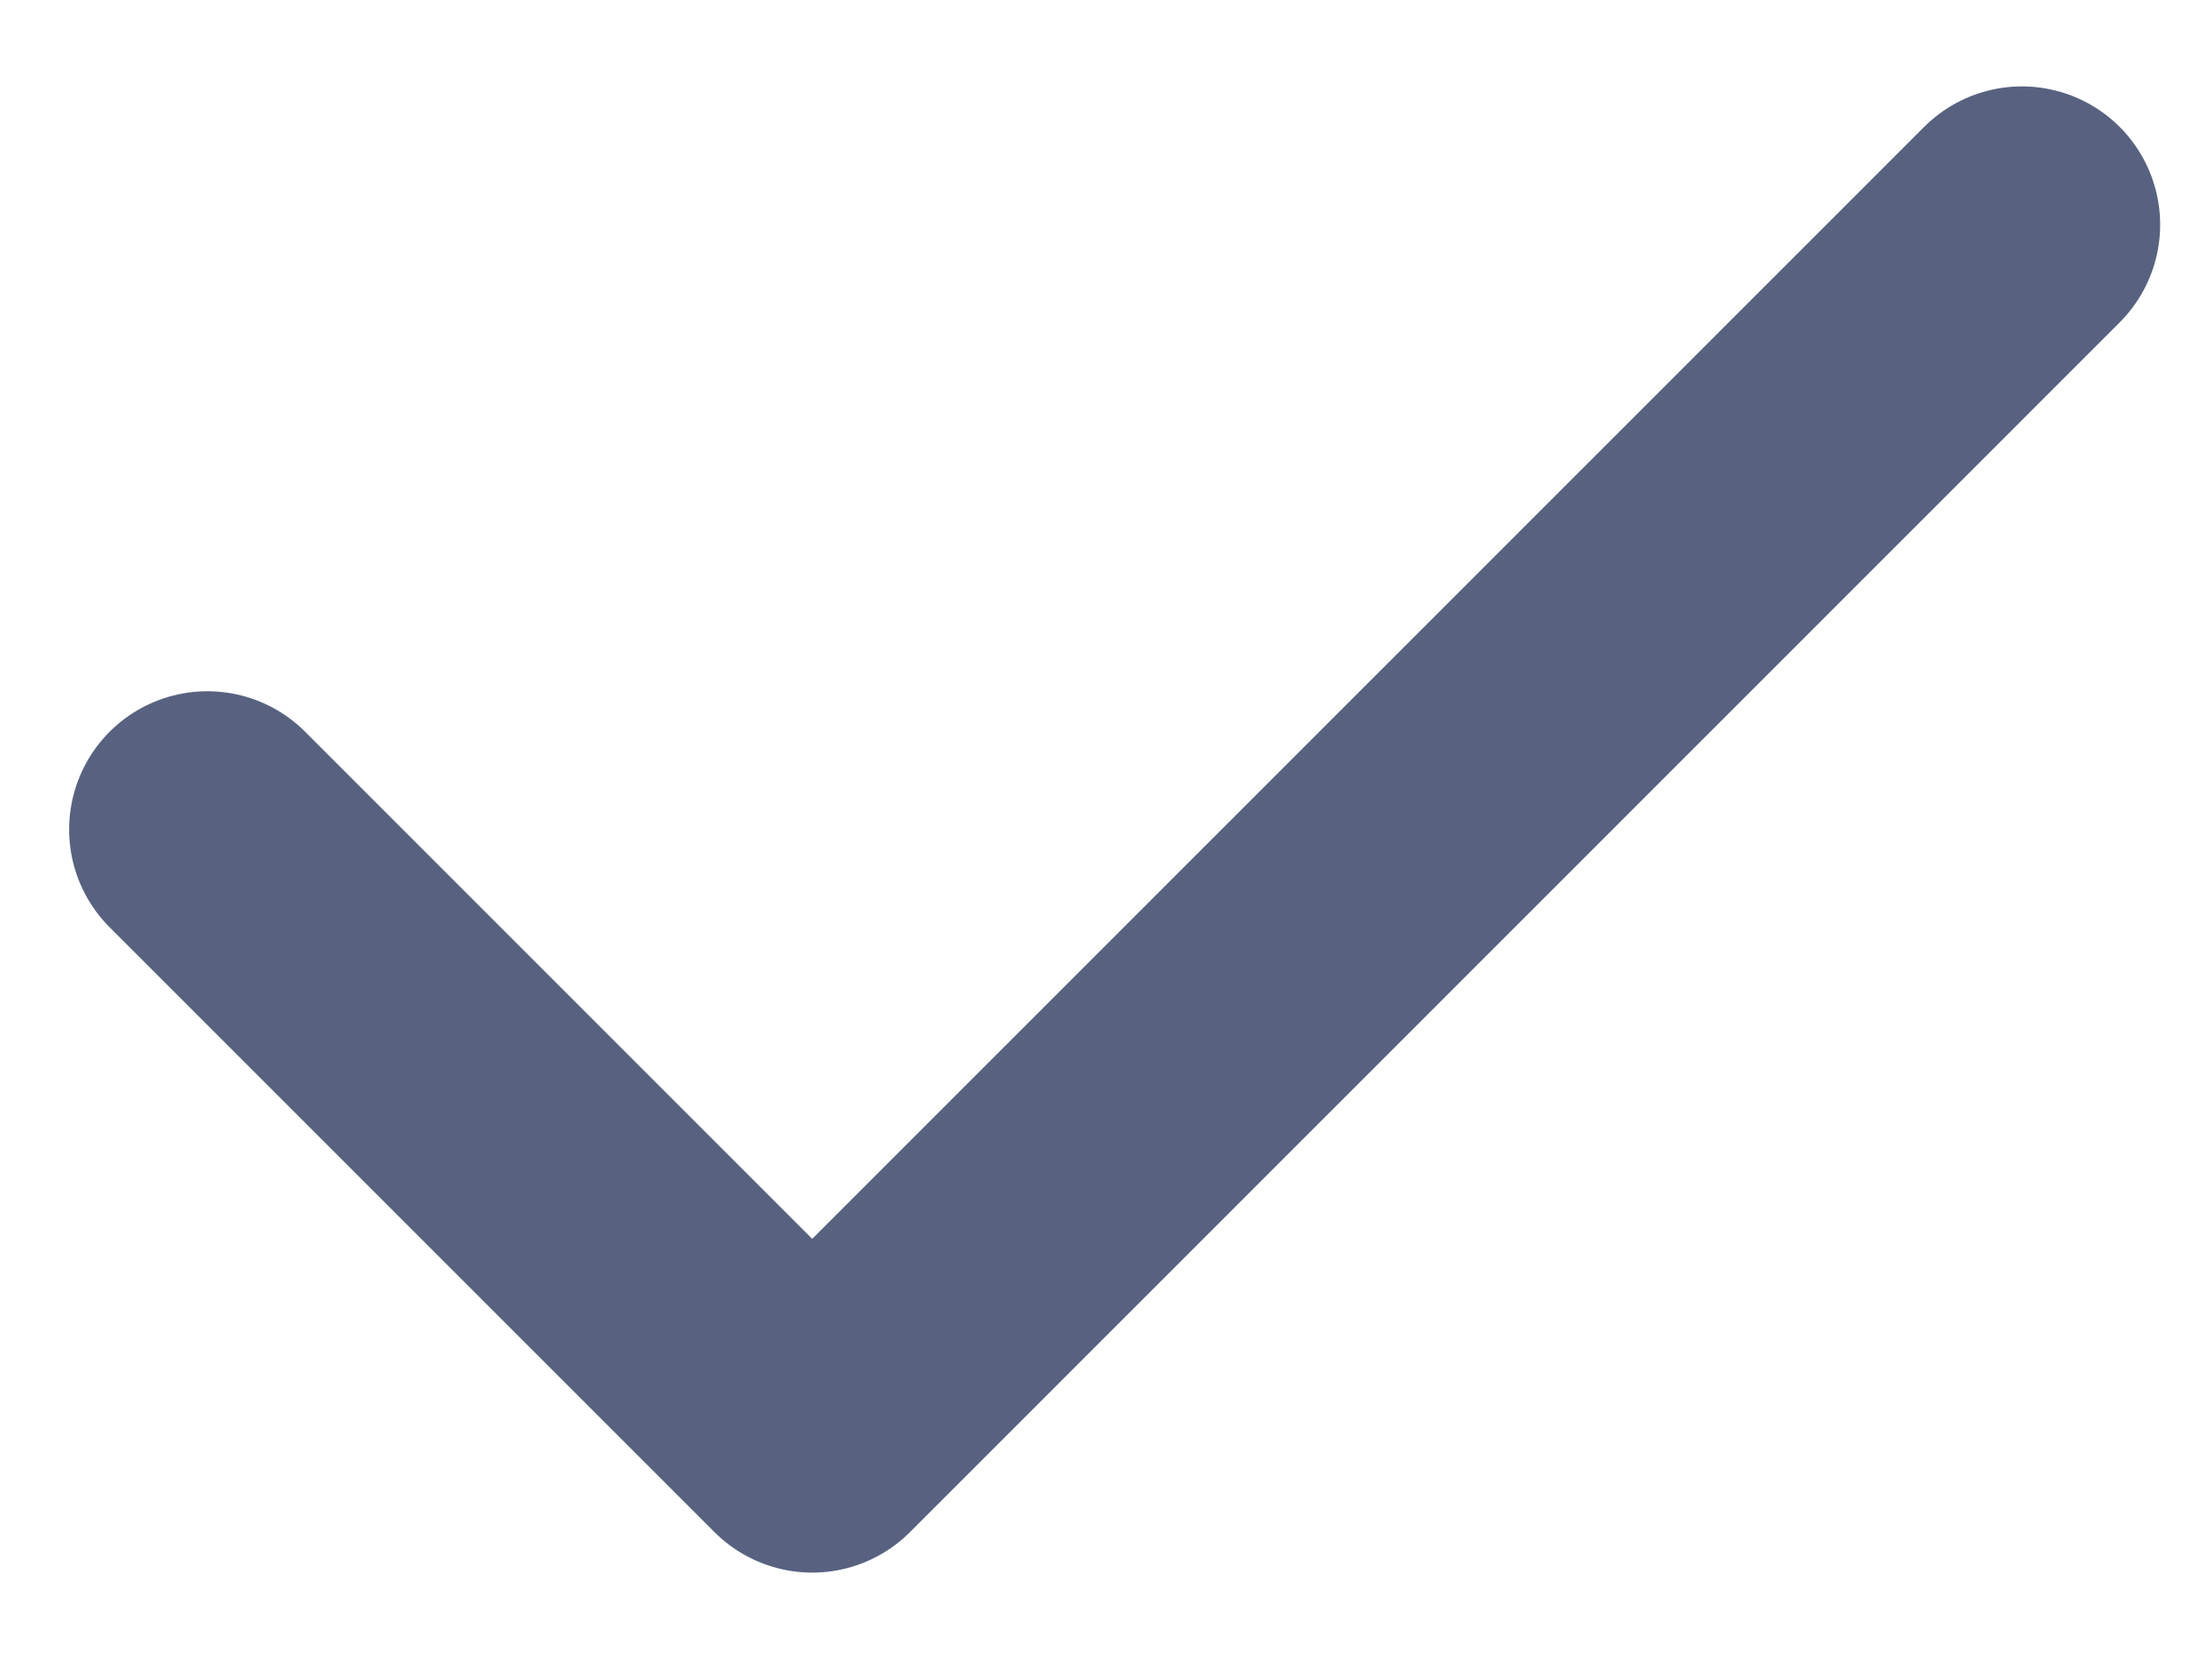<svg xmlns="http://www.w3.org/2000/svg" width="16" height="12" viewBox="0 0 16 12" fill="none"><path d="M14.625 1.625L5.875 10.375L1.5 6" stroke="#586280" stroke-width="2" stroke-linecap="round" stroke-linejoin="round"></path></svg>